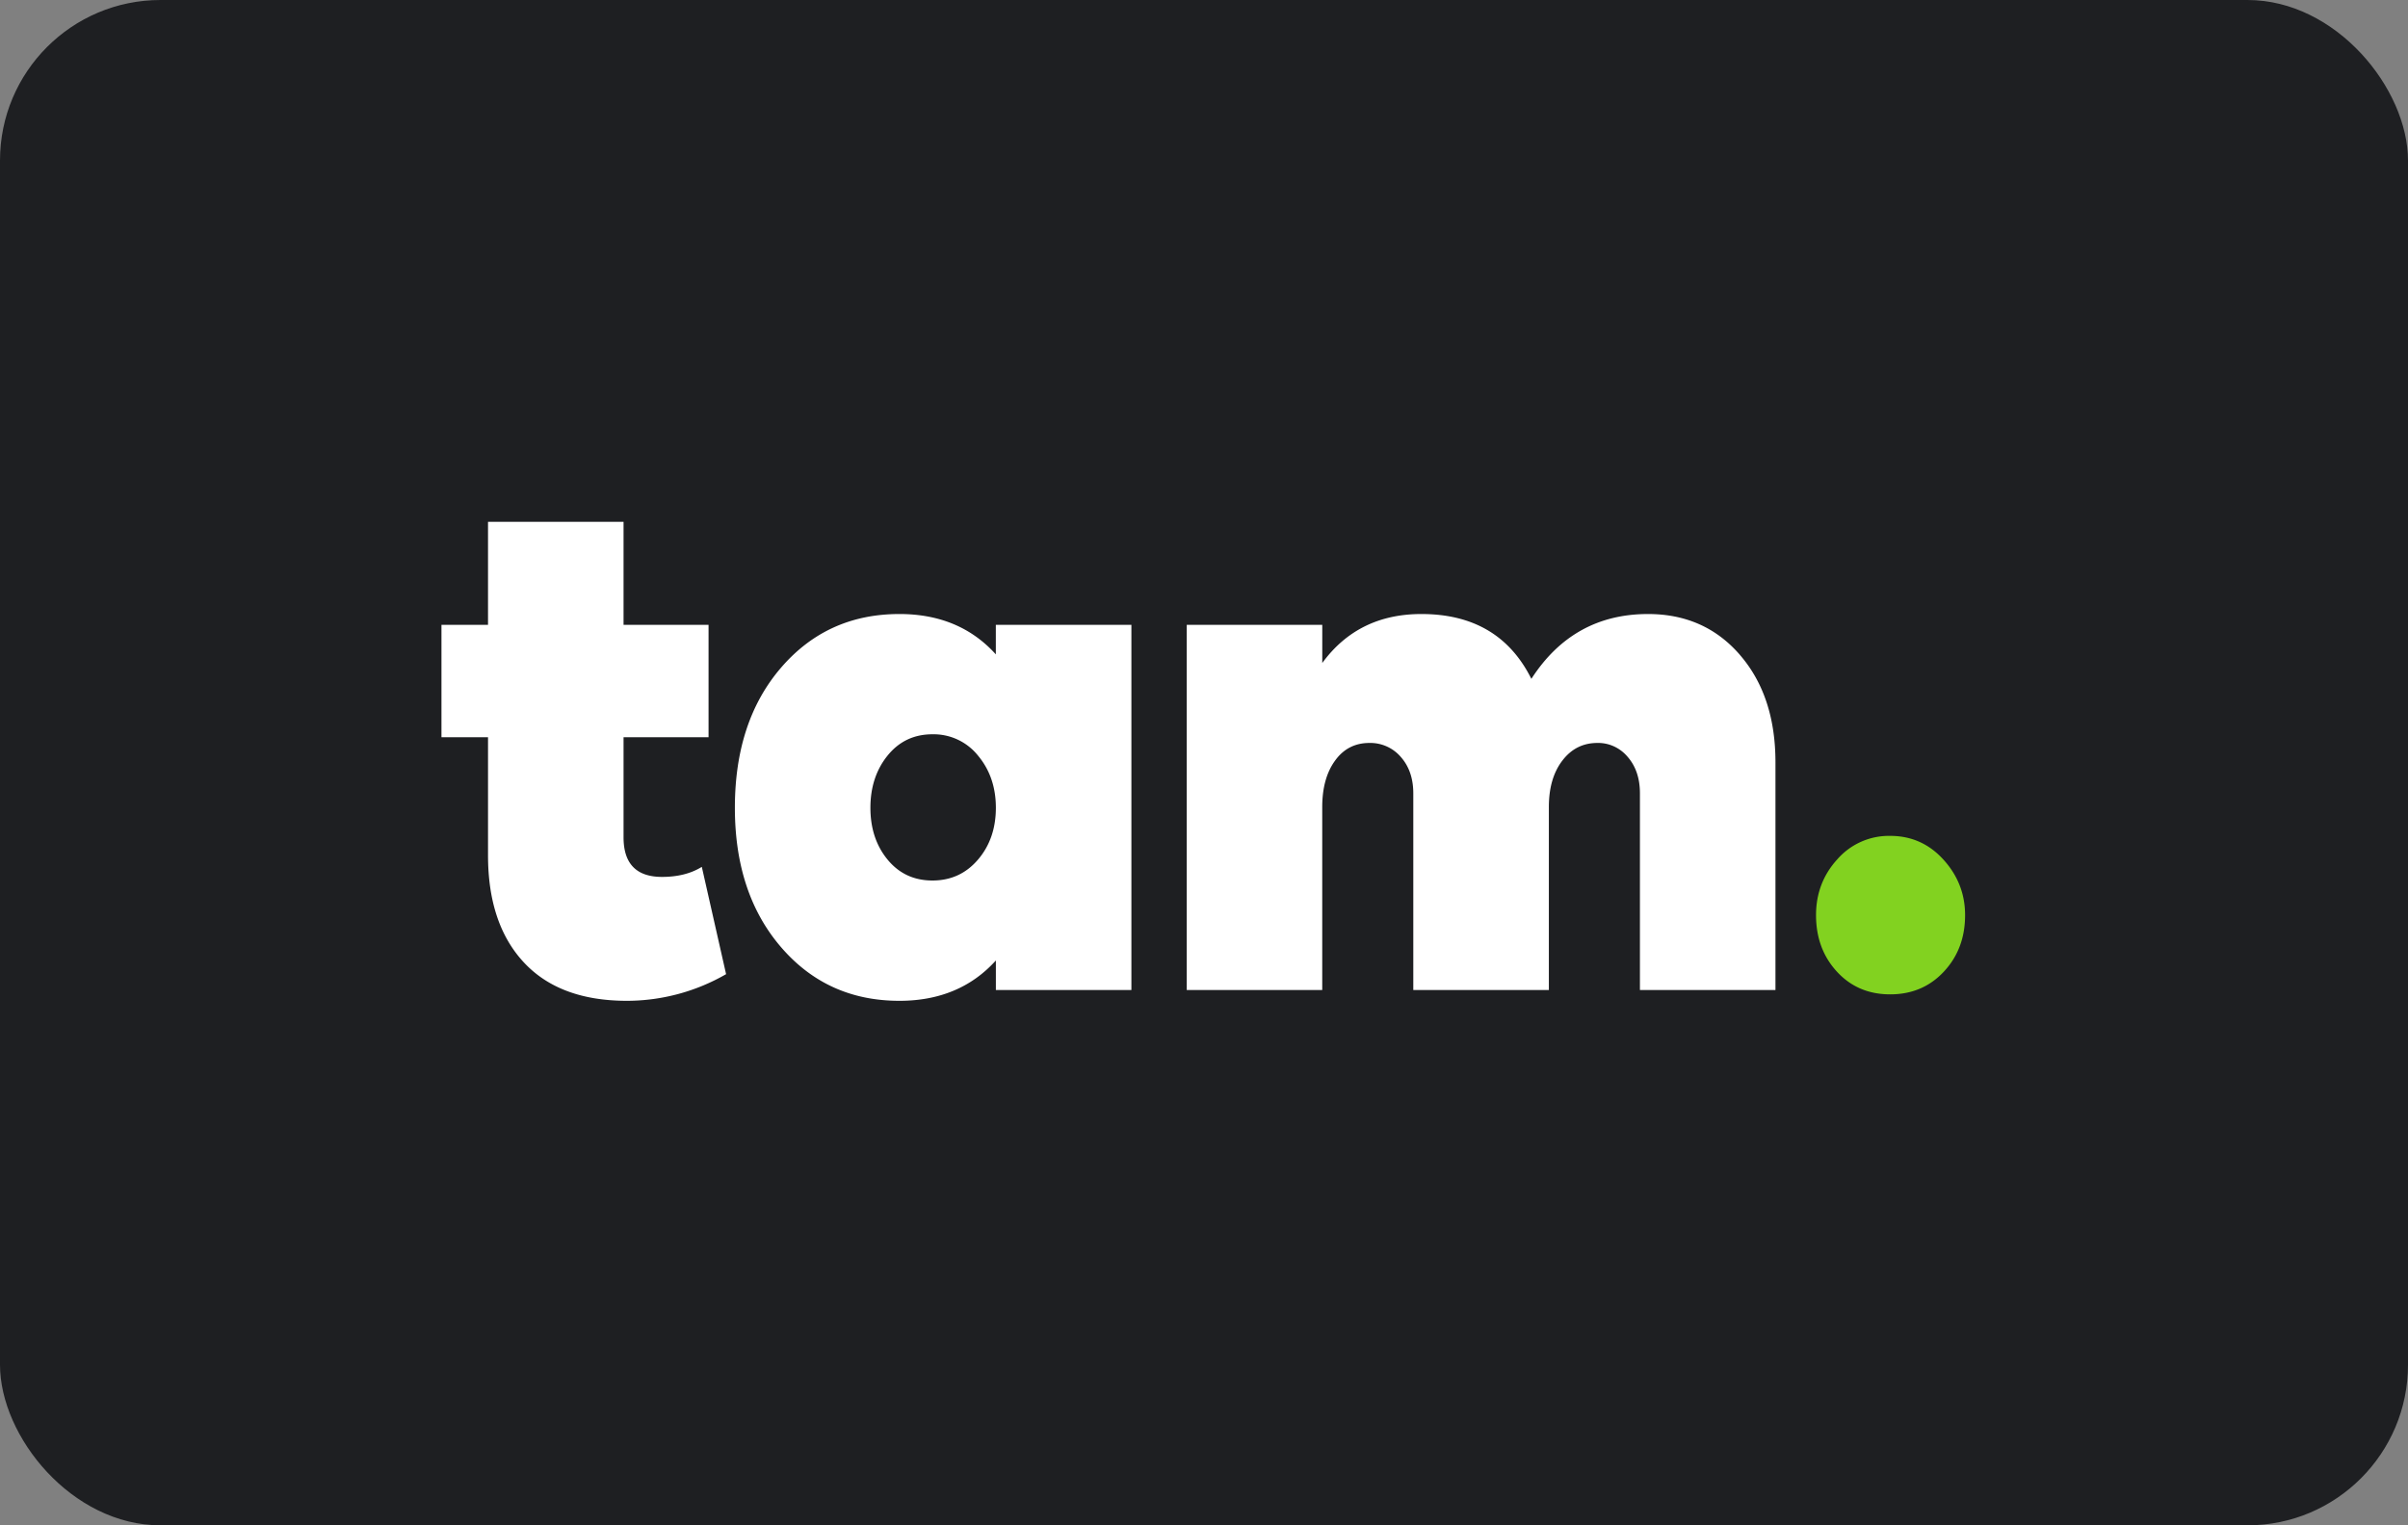 <svg width="60" height="38" fill="none" xmlns="http://www.w3.org/2000/svg"><rect width="100%" height="100%" fill="#808080" stroke="none"/><rect width="60" height="38" rx="4" fill="#1E1F22"/><g clip-path="url(#clip0_3682_38224)" fill-rule="evenodd" clip-rule="evenodd"><path d="M43.357 16.32c.588.681.882 1.573.882 2.674v5.67h-3.377v-4.899c0-.371-.101-.673-.303-.906a.984.984 0 00-.341-.263.939.939 0 00-.415-.087c-.359 0-.65.146-.874.44-.224.292-.336.678-.336 1.157v4.558h-3.378v-4.899c0-.371-.104-.673-.31-.906a1.001 1.001 0 00-.782-.35c-.359 0-.645.146-.857.44-.213.292-.32.678-.32 1.157v4.558H29.57v-9.098h3.377v.951c.594-.813 1.418-1.22 2.47-1.22 1.29 0 2.202.538 2.74 1.615.695-1.076 1.664-1.615 2.907-1.615.941 0 1.706.341 2.294 1.023zm-15.166 8.344h-3.377v-.736c-.606.67-1.407 1.005-2.404 1.005-1.198 0-2.182-.445-2.949-1.337-.767-.891-1.15-2.049-1.15-3.472 0-1.435.383-2.599 1.15-3.49.768-.892 1.75-1.337 2.95-1.337.996 0 1.797.335 2.402 1.005v-.736h3.378v9.098zm-3.823-3.248c.297-.347.446-.778.446-1.292s-.15-.948-.446-1.301a1.416 1.416 0 00-1.134-.53c-.46 0-.832.177-1.118.53-.285.352-.428.787-.428 1.301 0 .515.143.945.428 1.292.286.347.658.52 1.118.52.459 0 .837-.173 1.134-.52zm-6.276 2.853a4.957 4.957 0 01-2.47.664c-1.121 0-1.978-.32-2.572-.96-.594-.64-.89-1.528-.89-2.665v-2.942H11v-2.8h1.16V13h3.377v2.566h2.118v2.8h-2.118v2.494c0 .657.32.986.958.986.392 0 .722-.083.992-.25l.605 2.673z" fill="#fff"/><path d="M48.426 21.417c.358.395.538.855.538 1.381 0 .563-.177 1.032-.53 1.409-.352.377-.798.565-1.336.565s-.98-.188-1.327-.565c-.347-.377-.521-.846-.521-1.409 0-.538.176-1.002.53-1.39a1.708 1.708 0 011.318-.584c.527 0 .97.198 1.328.593z" fill="#82D220"/></g><defs><clipPath id="clip0_3682_38224"><path fill="#fff" transform="translate(11 13)" d="M0 0h38v12H0z"/></clipPath></defs></svg>